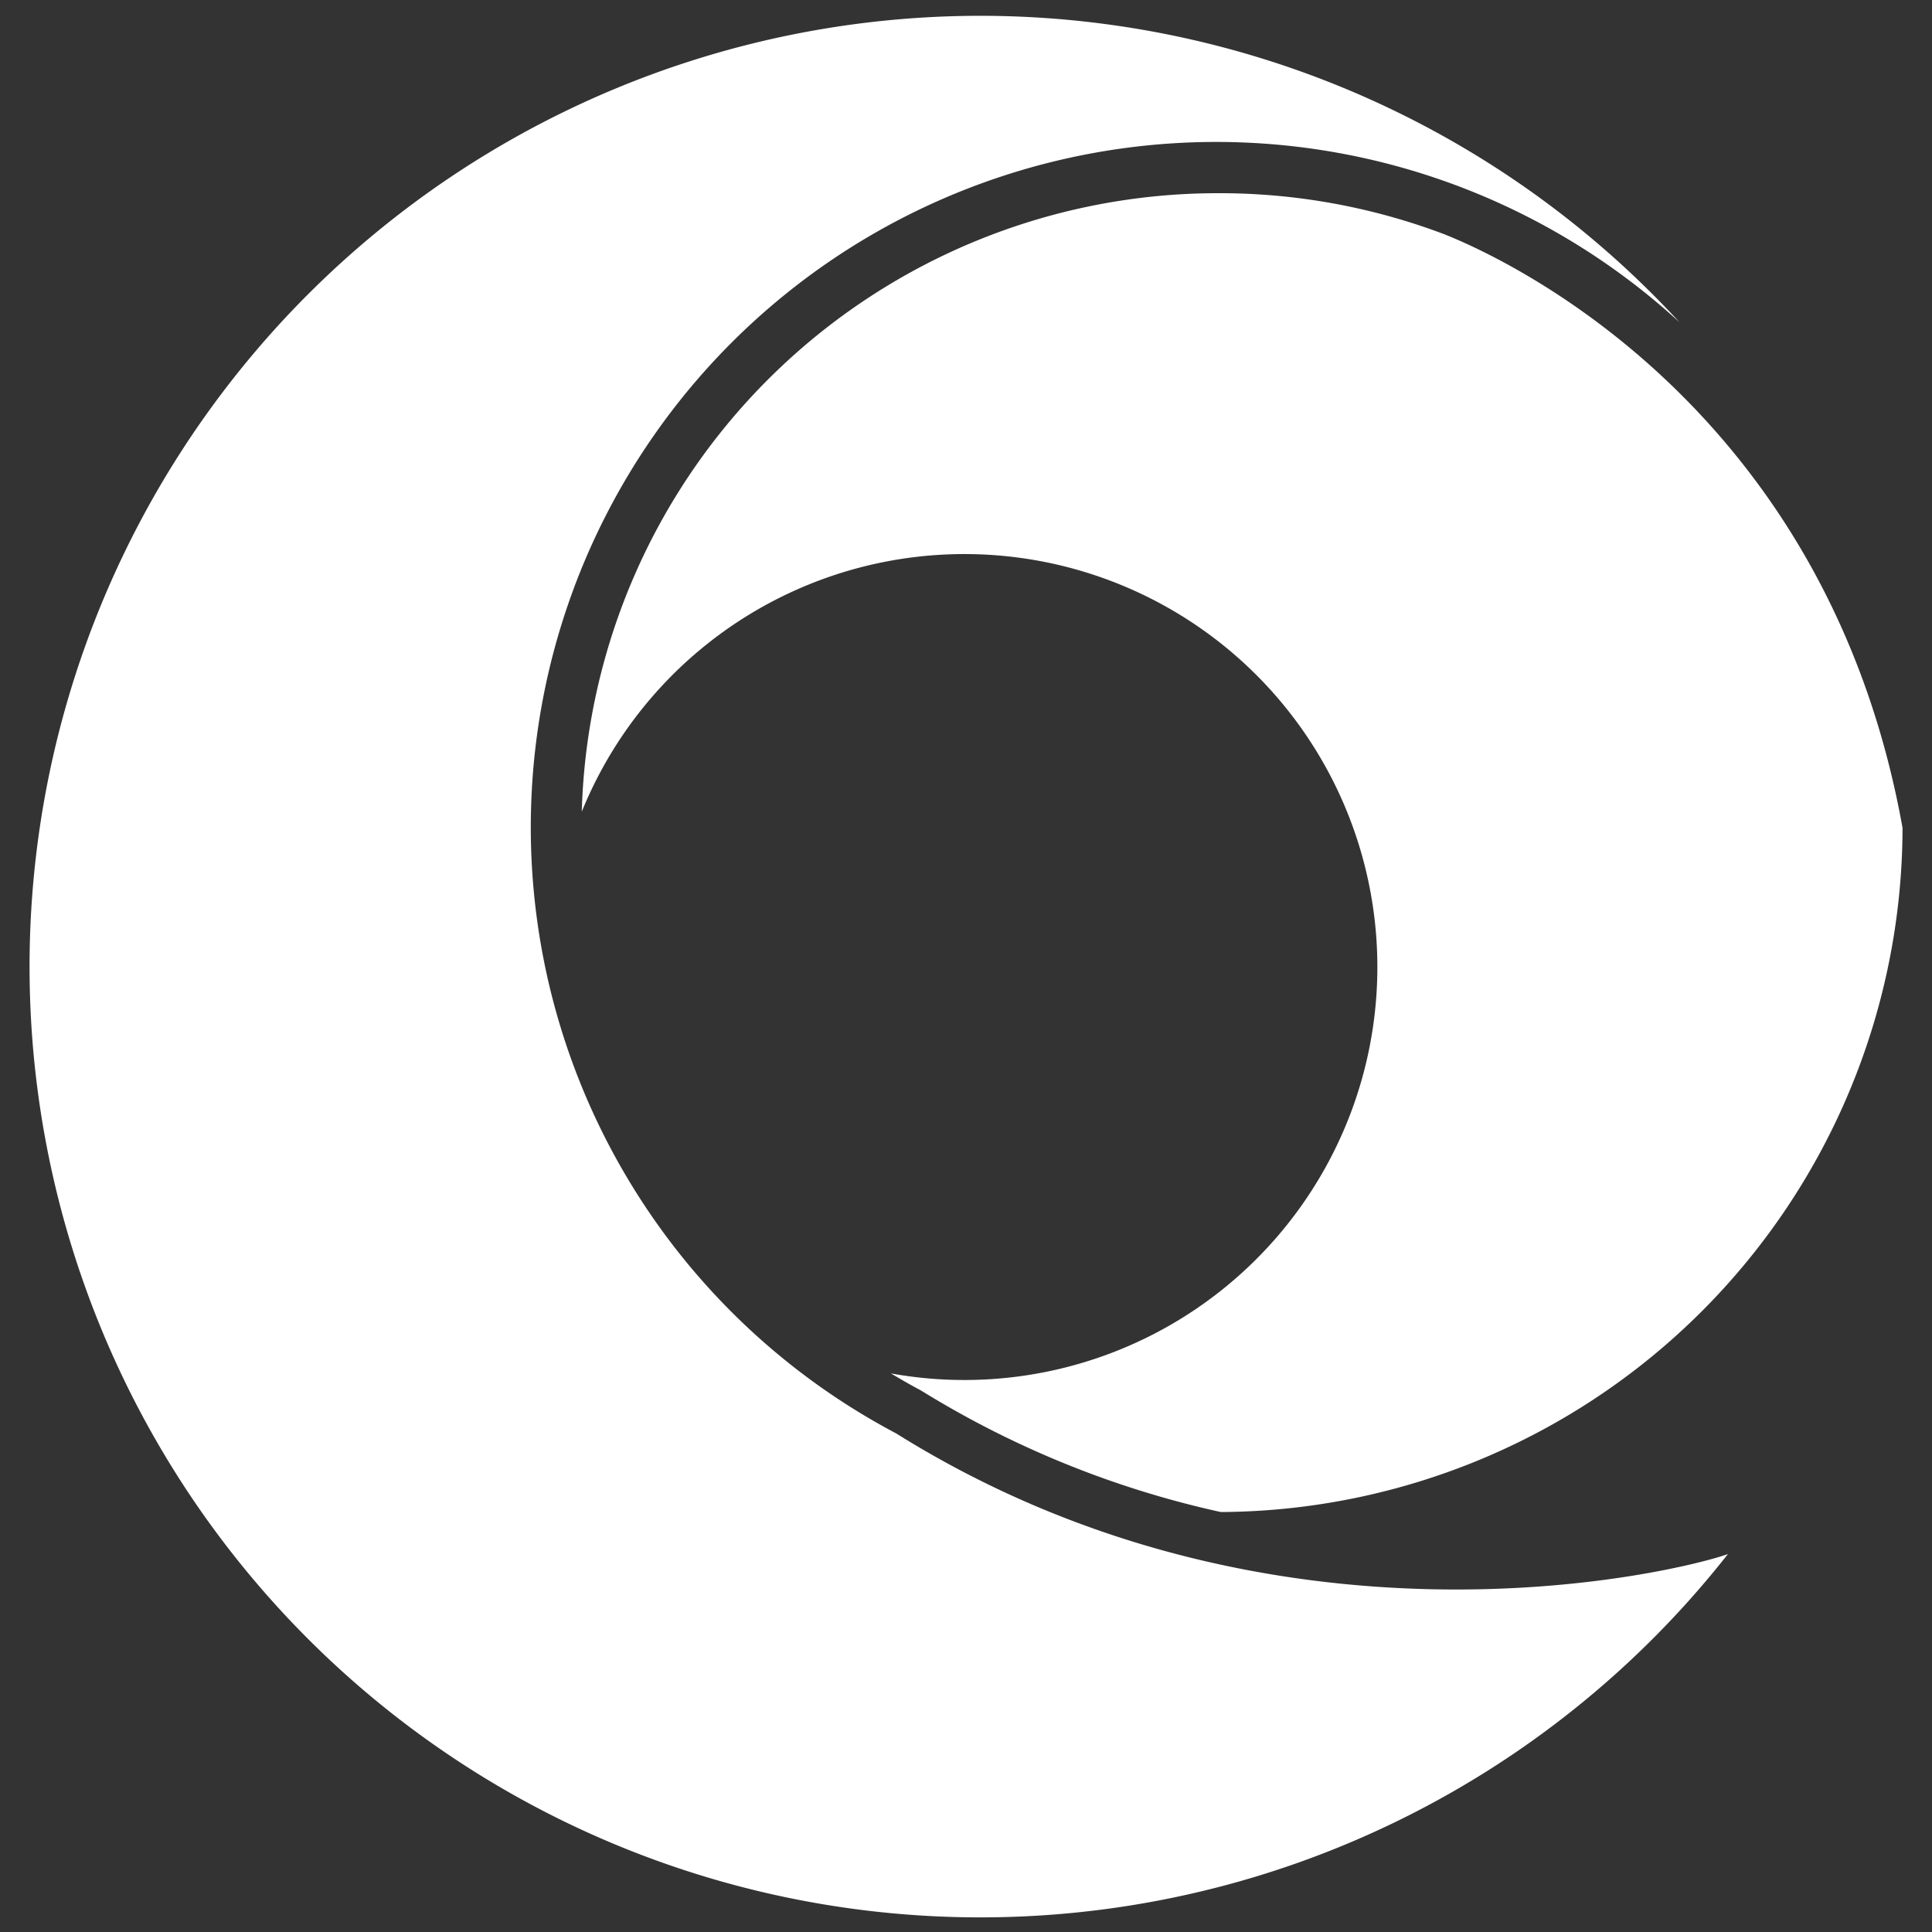 <svg id="Layer_1" data-name="Layer 1" xmlns="http://www.w3.org/2000/svg" viewBox="0 0 80 80"><rect x="0" y="0" width="80" height="80" fill="#333333" stroke="none"/><defs><style>.cls-1{fill:#fff;}</style></defs><title>Artboard 1</title><path class="cls-1" d="M37.1,59.35a28.38,28.38,0,1,1,32.45-46,39.37,39.37,0,1,0,2,51C69.45,65.1,52.79,69.16,37.1,59.35Z"/><path class="cls-1" d="M50.4,8A26.35,26.35,0,0,0,24.09,33.61a17.1,17.1,0,1,1,12.8,23.26c.39.23.78.46,1.18.67l.12.07a39.85,39.85,0,0,0,12.36,5A28.38,28.38,0,0,0,78.78,34.28c-3.14-17.49-16.46-23.59-19-24.59A26.3,26.3,0,0,0,50.4,8Z"/></svg>